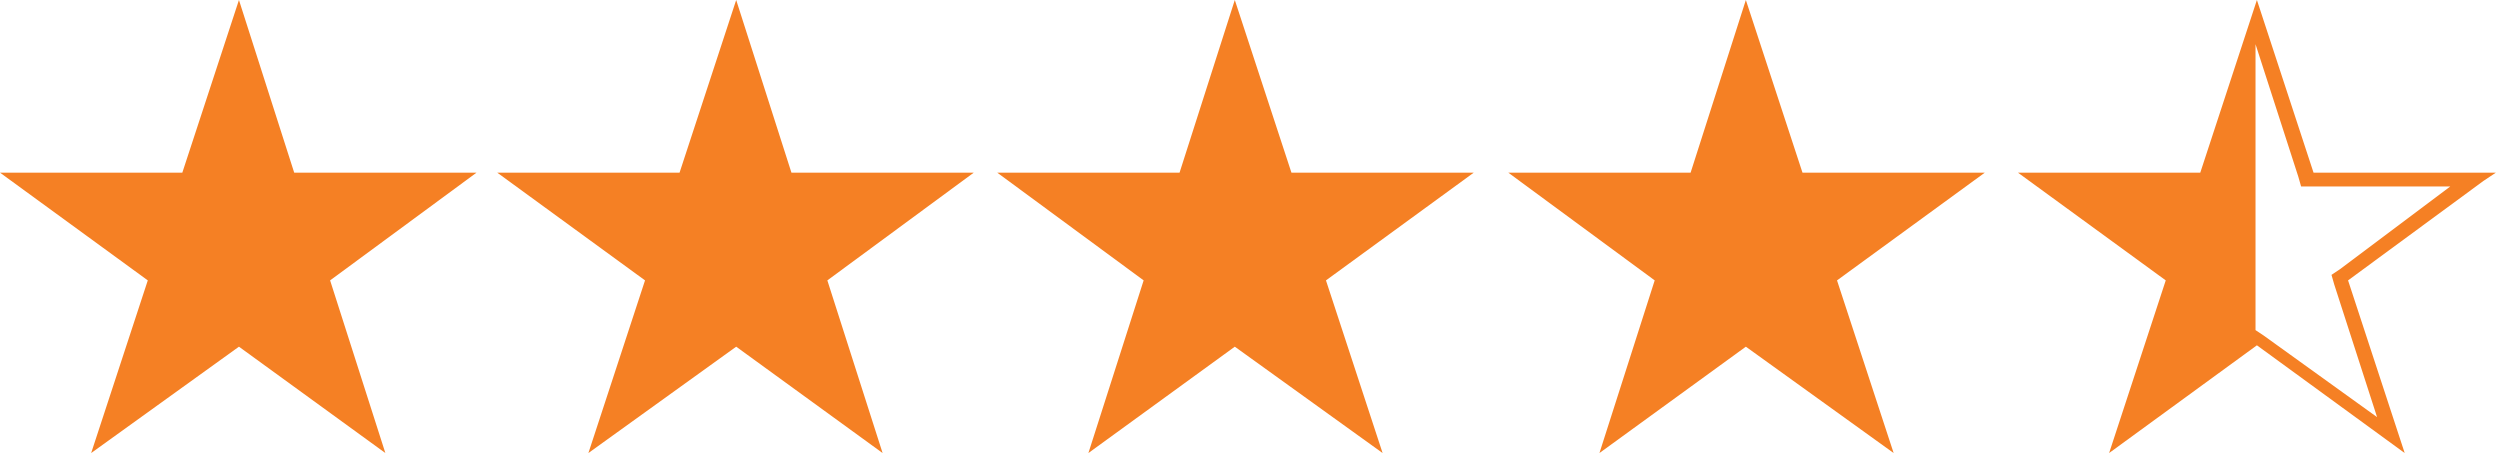 <?xml version="1.0" encoding="UTF-8"?>
<svg xmlns="http://www.w3.org/2000/svg" width="181" height="33" viewBox="0 0 181 33" fill="none">
  <g clip-path="url(#clip0_1_441)">
    <path d="M17.3 0L21.3 12.5H34.5L23.9 20.3L27.9 32.8L17.3 25.1L6.6 32.8L10.7 20.3L0 12.5H13.2L17.3 0Z" fill="#F58024"></path>
    <path d="M53.3 0L57.3 12.5H70.5L59.9 20.3L63.9 32.8L53.3 25.1L42.6 32.8L46.7 20.3L36 12.5H49.2L53.3 0Z" fill="#F58024"></path>
    <path d="M89.4 0L93.5 12.5H106.7L96 20.3L100.1 32.8L89.4 25.1L78.8 32.8L82.8 20.3L72.2 12.5H85.4L89.4 0Z" fill="#F58024"></path>
    <path d="M126.4 0L130.5 12.5H143.7L133 20.3L137.1 32.8L126.4 25.1L115.8 32.8L119.8 20.3L109.2 12.5H122.4L126.4 0Z" fill="#F58024"></path>
    <path d="M180.7 12.5H179.9H167.5L163.4 0L159.3 12.5H146.1L156.8 20.3L152.7 32.8L163.4 25L174.1 32.8L170 20.3L179.8 13.1L180.7 12.5ZM169.4 19.5L168.8 19.9L169 20.6L172.1 30.2L163.9 24.3L163.3 23.9V3.2L166.4 12.8L166.6 13.5H167.3H177.4L169.4 19.5Z" fill="#F58024"></path>
  </g>
  <defs>
    <clipPath id="clip0_1_441">
      <rect width="180.7" height="32.8" fill="white"></rect>
    </clipPath>
  </defs>
</svg>
